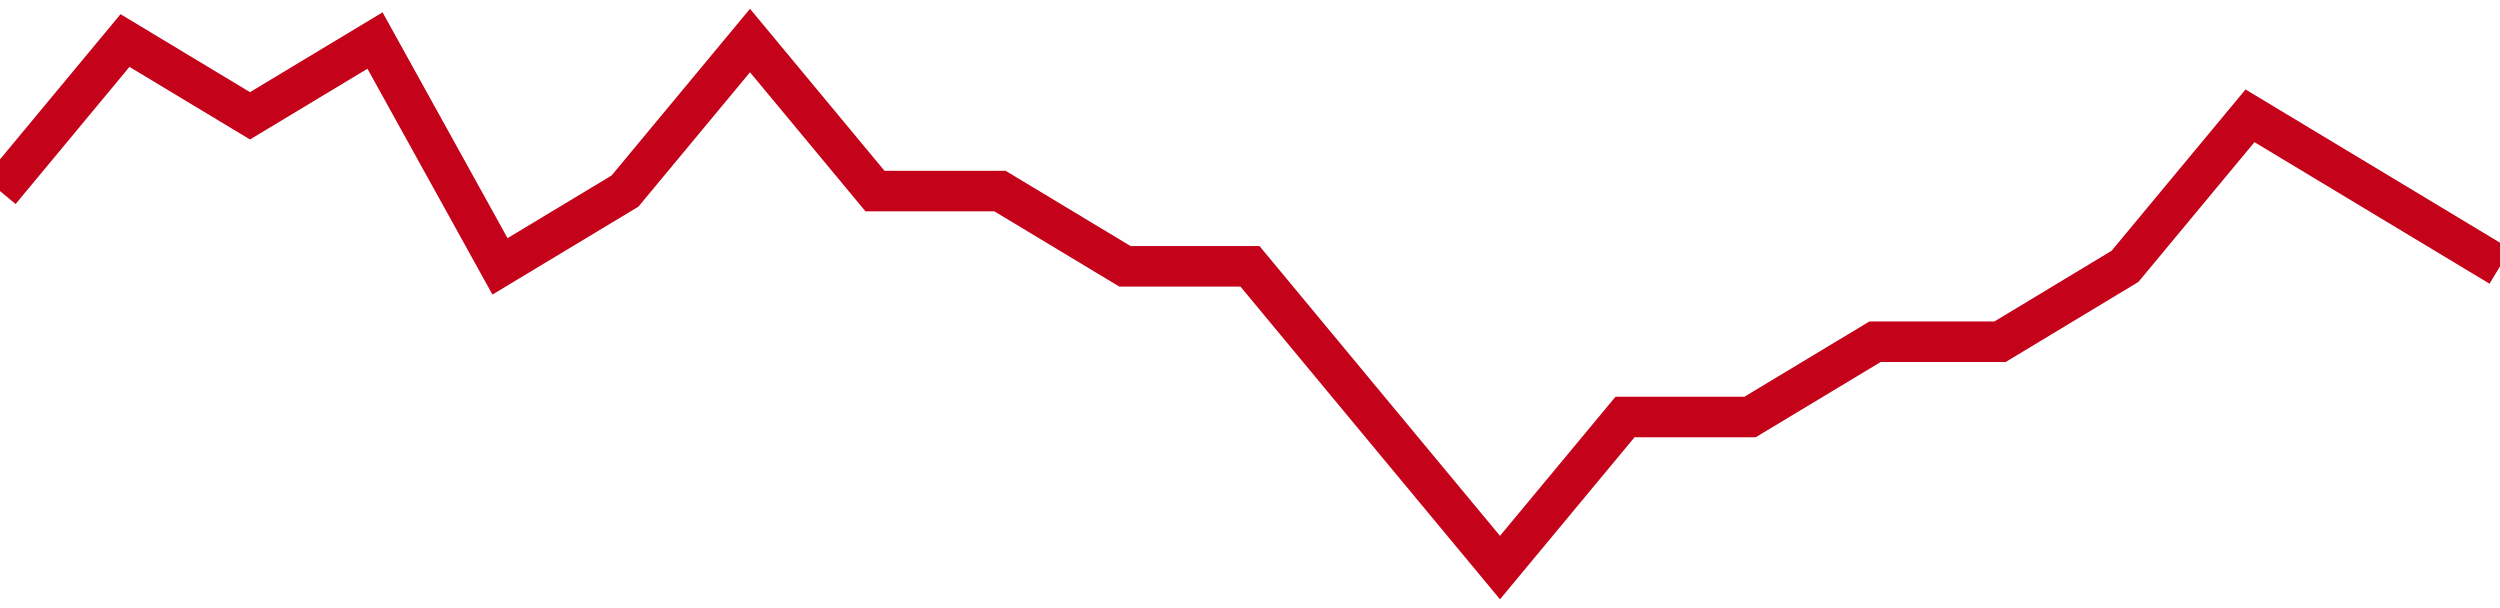 <!-- Generated with https://github.com/jxxe/sparkline/ --><svg viewBox="0 0 185 45" class="sparkline" xmlns="http://www.w3.org/2000/svg"><path class="sparkline--fill" d="M 0 14.14 L 0 14.14 L 9.25 3 L 18.5 8.57 L 27.75 3 L 37 19.71 L 46.25 14.14 L 55.5 3 L 64.75 14.14 L 74 14.14 L 83.25 19.71 L 92.5 19.71 L 101.75 30.86 L 111 42 L 120.25 30.86 L 129.5 30.86 L 138.75 25.29 L 148 25.29 L 157.25 19.71 L 166.5 8.57 L 175.75 14.14 L 185 19.71 V 45 L 0 45 Z" stroke="none" fill="none" ></path><path class="sparkline--line" d="M 0 14.14 L 0 14.14 L 9.25 3 L 18.5 8.57 L 27.75 3 L 37 19.71 L 46.25 14.14 L 55.5 3 L 64.75 14.14 L 74 14.14 L 83.25 19.71 L 92.5 19.71 L 101.75 30.86 L 111 42 L 120.25 30.86 L 129.5 30.86 L 138.75 25.29 L 148 25.29 L 157.25 19.71 L 166.5 8.57 L 175.75 14.14 L 185 19.71" fill="none" stroke-width="3" stroke="#C4021A" ></path></svg>